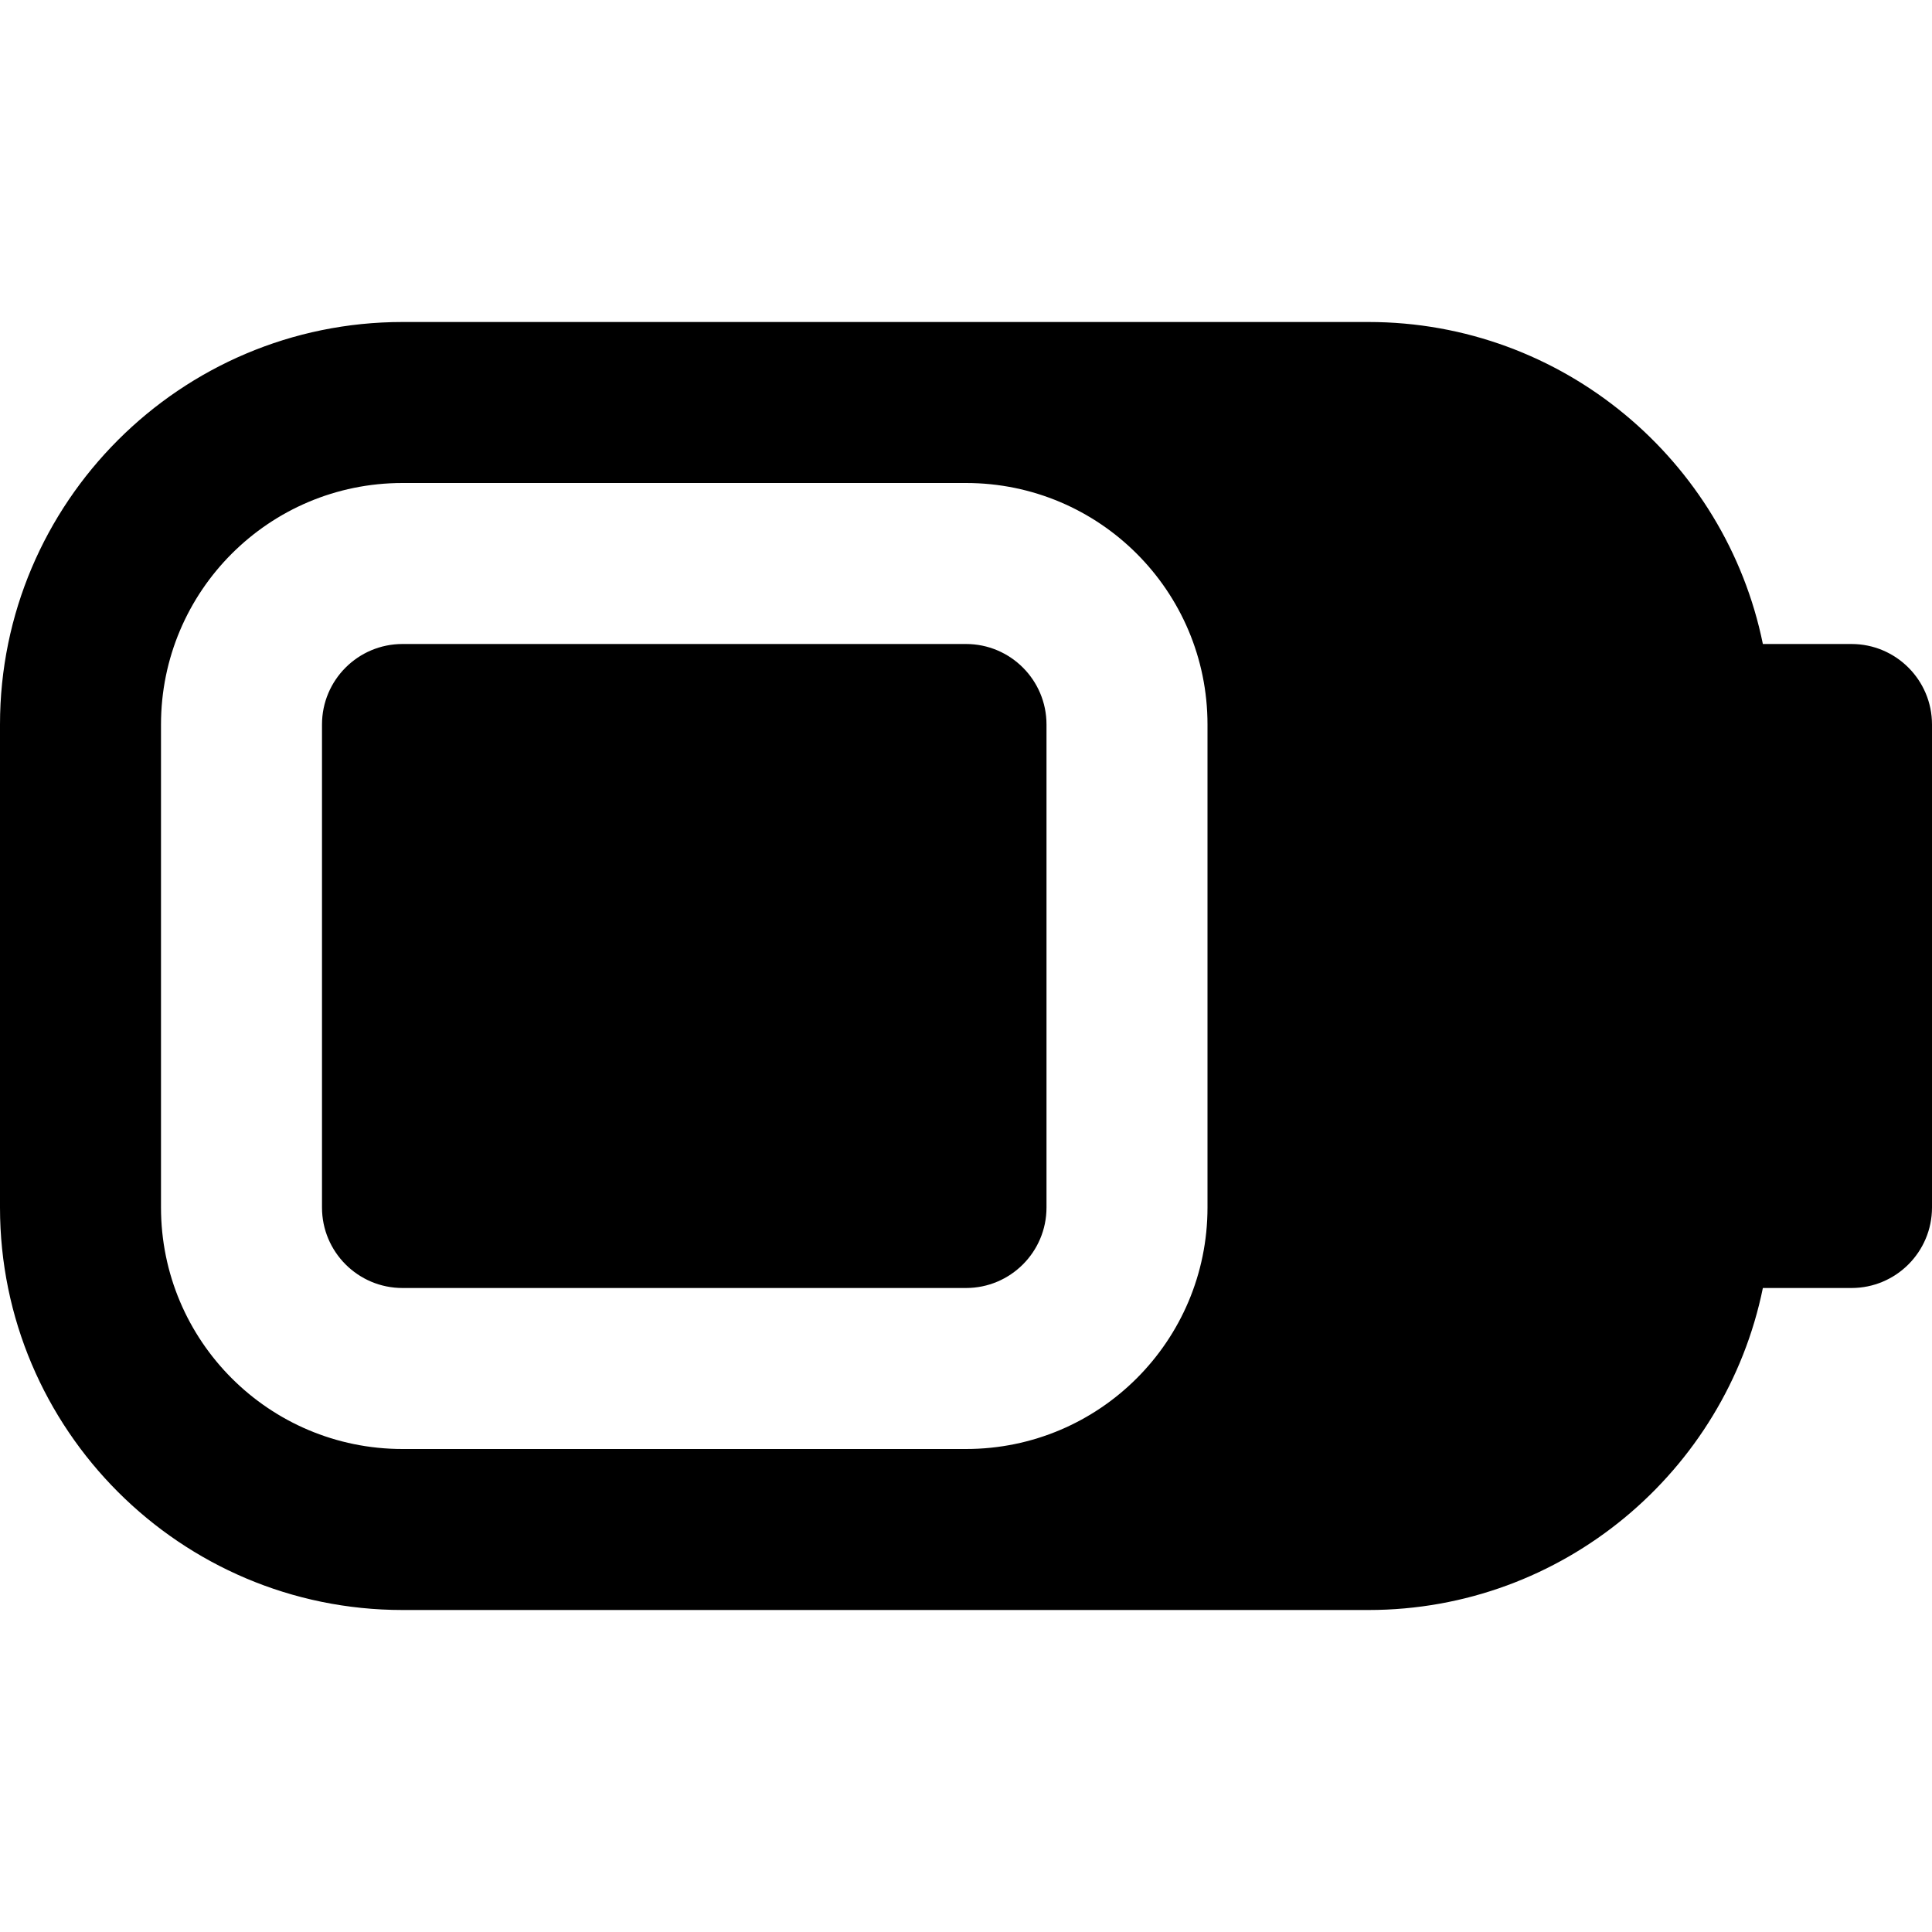 <?xml version="1.0" encoding="UTF-8"?>
<svg xmlns="http://www.w3.org/2000/svg" id="Layer_1" data-name="Layer 1" viewBox="0 0 24 24" width="512" height="512"><path d="M5,8h7c.552,0,1,.448,1,1v6c0,.552-.448,1-1,1H5c-.552,0-1-.448-1-1v-6c0-.552,.448-1,1-1Zm19,1v6c0,.552-.448,1-1,1h-1.101c-.465,2.279-2.485,4-4.899,4H5c-2.757,0-5-2.243-5-5v-6c0-2.757,2.243-5,5-5h12c2.414,0,4.435,1.721,4.899,4h1.101c.552,0,1,.448,1,1Zm-9,0c0-1.657-1.343-3-3-3H5c-1.657,0-3,1.343-3,3v6c0,1.657,1.343,3,3,3h7c1.657,0,3-1.343,3-3v-6Z"/></svg>
